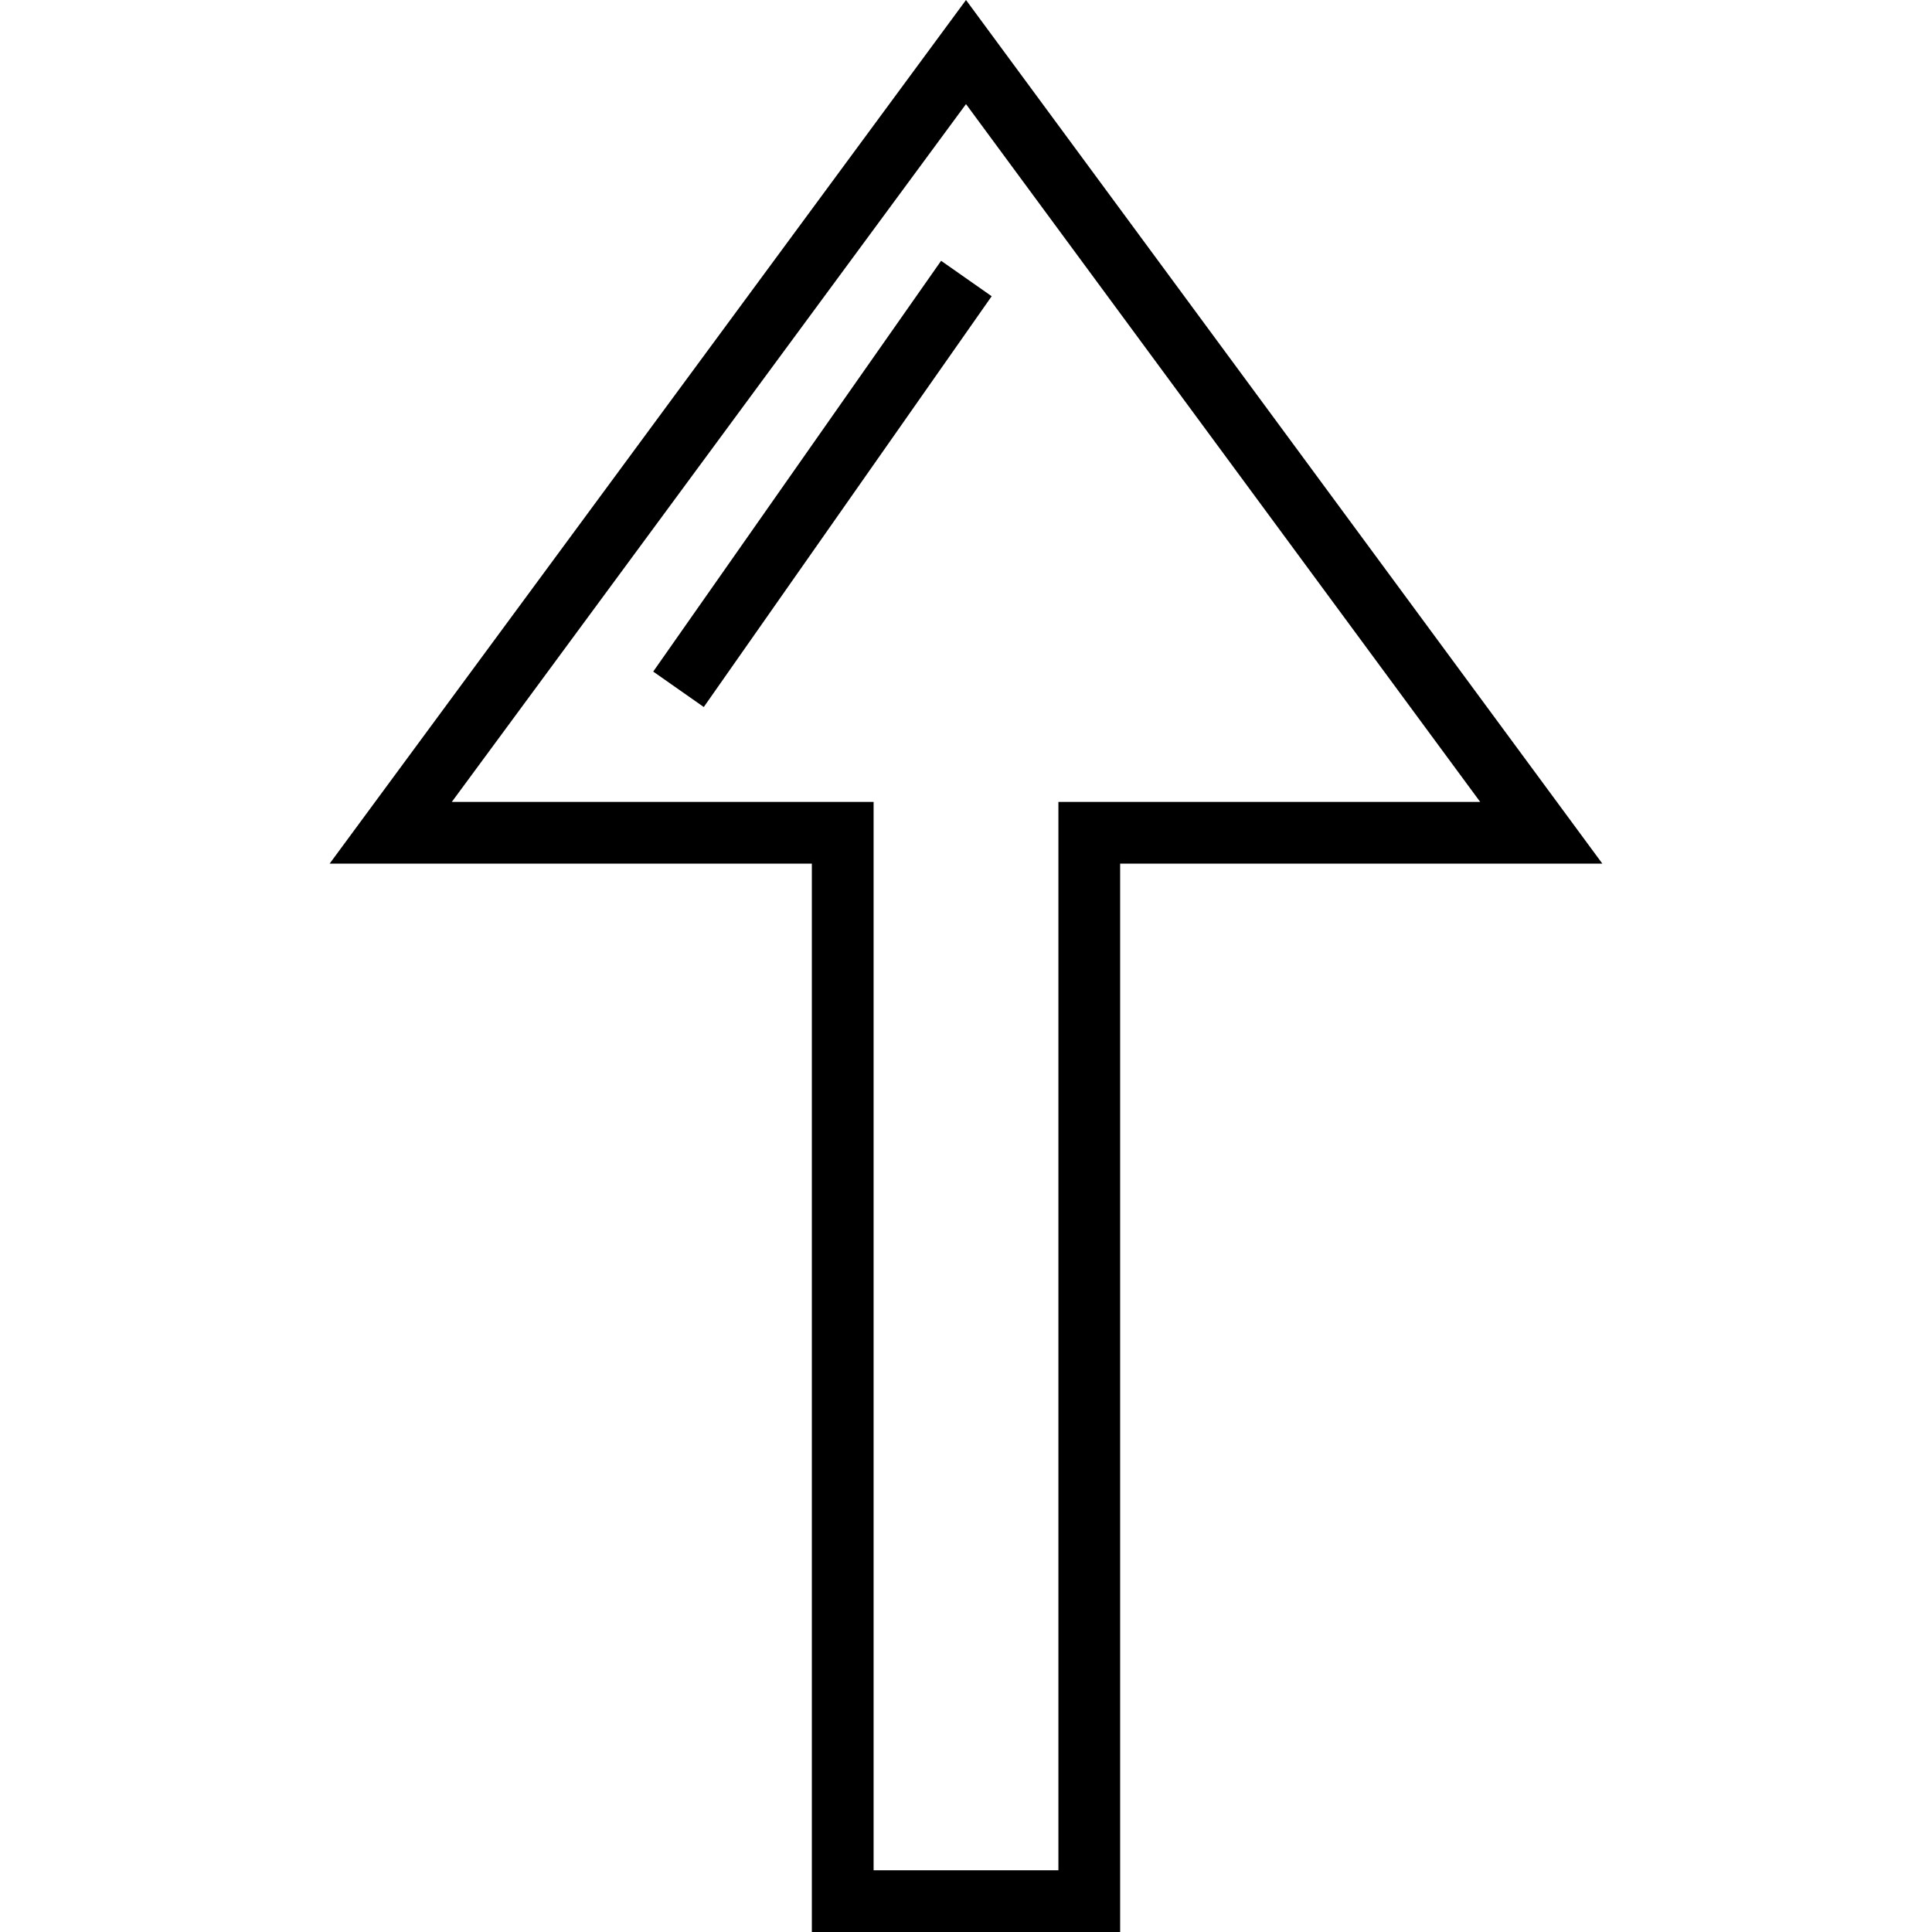 <?xml version="1.0" encoding="iso-8859-1"?>
<!-- Generator: Adobe Illustrator 19.0.0, SVG Export Plug-In . SVG Version: 6.00 Build 0)  -->
<svg version="1.1" id="Layer_1" xmlns="http://www.w3.org/2000/svg" xmlns:xlink="http://www.w3.org/1999/xlink" x="0px" y="0px"
	 viewBox="0 0 512 512" style="enable-background:new 0 0 512 512;" xml:space="preserve">
<g>
	<g>
		<path d="M256,0L87.356,228.874h127.793V512h81.7V228.874h127.794L256,0z M280.487,212.511v283.126h-48.973V212.511H119.738
			L256,27.585l136.262,184.926H280.487z"/>
	</g>
</g>
<g>
	<g>
		
			<rect x="151.413" y="119.951" transform="matrix(0.574 -0.819 0.819 0.574 -12.044 233.131)" width="132.921" height="16.362"/>
	</g>
</g>
<g>
</g>
<g>
</g>
<g>
</g>
<g>
</g>
<g>
</g>
<g>
</g>
<g>
</g>
<g>
</g>
<g>
</g>
<g>
</g>
<g>
</g>
<g>
</g>
<g>
</g>
<g>
</g>
<g>
</g>
</svg>
